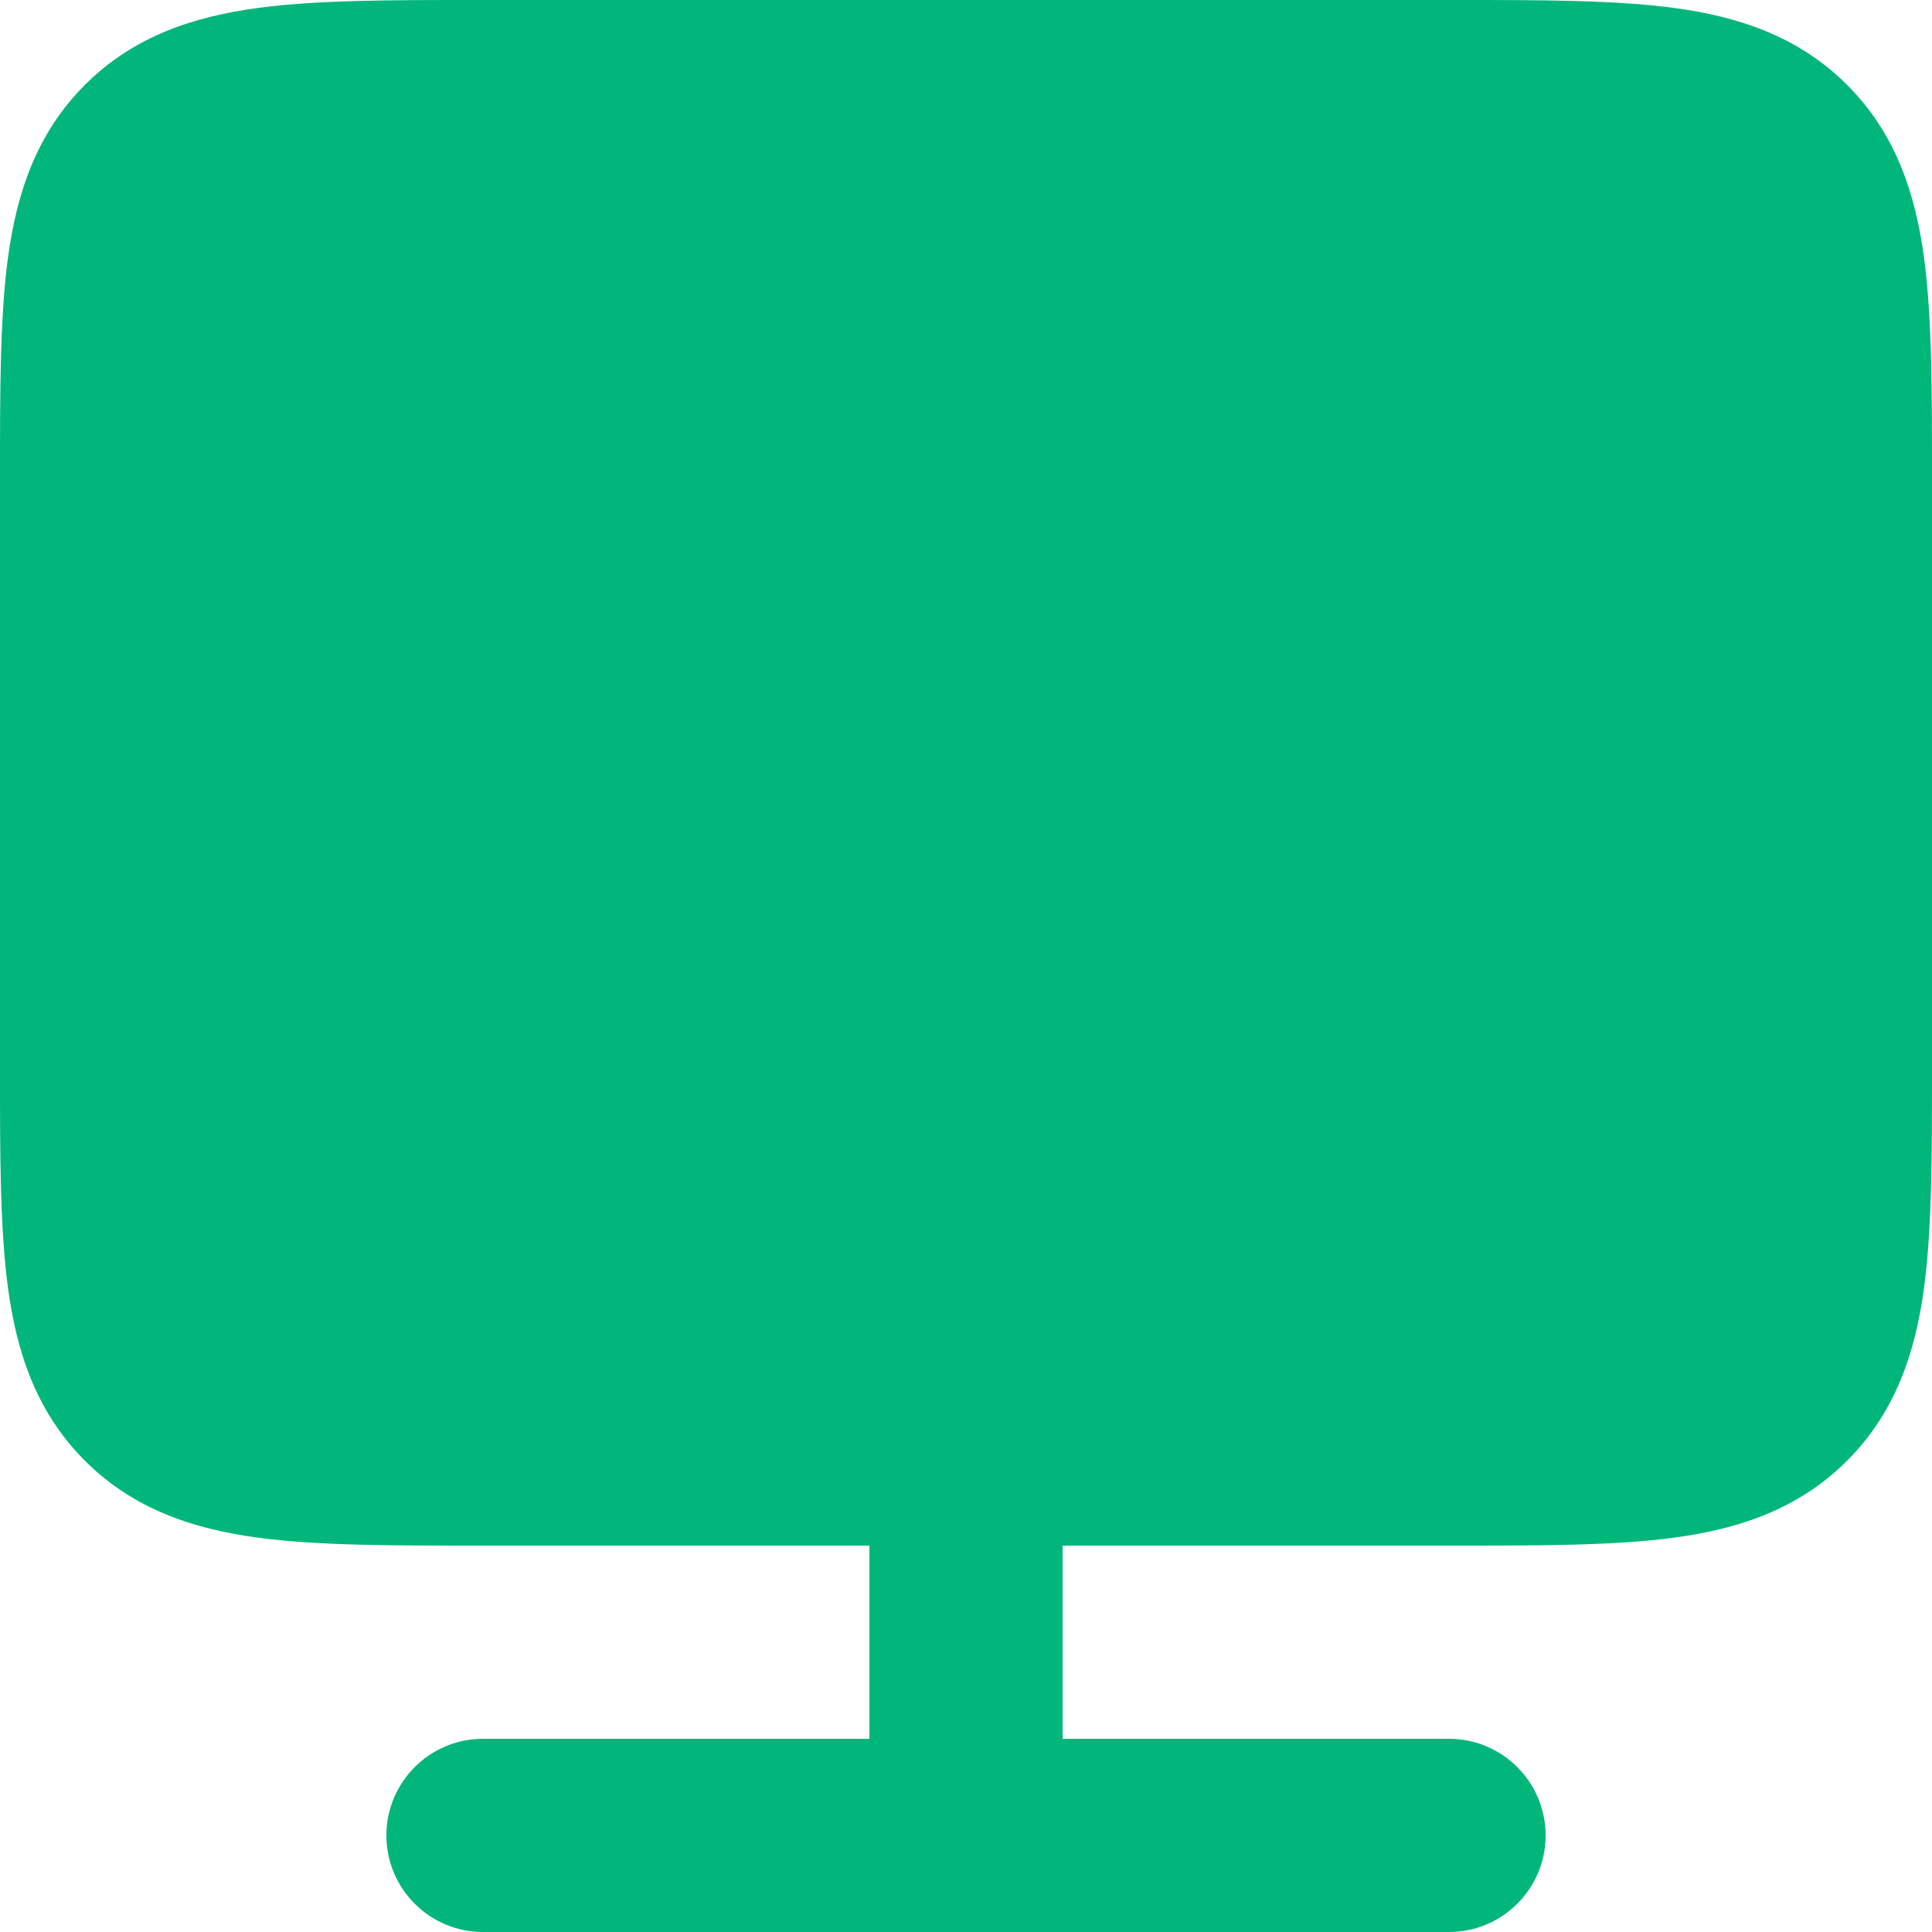 <svg width="20" height="20" viewBox="0 0 20 20" fill="none" xmlns="http://www.w3.org/2000/svg">
<path id="Vector" fill-rule="evenodd" clip-rule="evenodd" d="M4.934 2.44716e-06H15.066C15.952 -4.75528e-05 16.716 -8.75741e-05 17.328 0.082C17.983 0.17 18.612 0.369 19.121 0.879C19.631 1.388 19.83 2.017 19.918 2.672C20 3.284 20 4.048 20 4.934V11.066C20 11.952 20 12.716 19.918 13.328C19.83 13.983 19.631 14.612 19.121 15.121C18.612 15.631 17.983 15.83 17.328 15.918C16.716 16 15.952 16 15.066 16H11V18H15C15.552 18 16 18.448 16 19C16 19.552 15.552 20 15 20H5C4.448 20 4 19.552 4 19C4 18.448 4.448 18 5 18H9V16H4.934C4.048 16 3.284 16 2.672 15.918C2.017 15.83 1.388 15.631 0.879 15.121C0.369 14.612 0.17 13.983 0.082 13.328C-8.75741e-05 12.716 -4.75528e-05 11.952 2.44716e-06 11.066V4.934C-4.75528e-05 4.048 -8.75741e-05 3.284 0.082 2.672C0.17 2.017 0.369 1.388 0.879 0.879C1.388 0.369 2.017 0.17 2.672 0.082C3.284 -8.75741e-05 4.048 -4.75528e-05 4.934 2.44716e-06Z" fill="#00B67A"/>
</svg>
